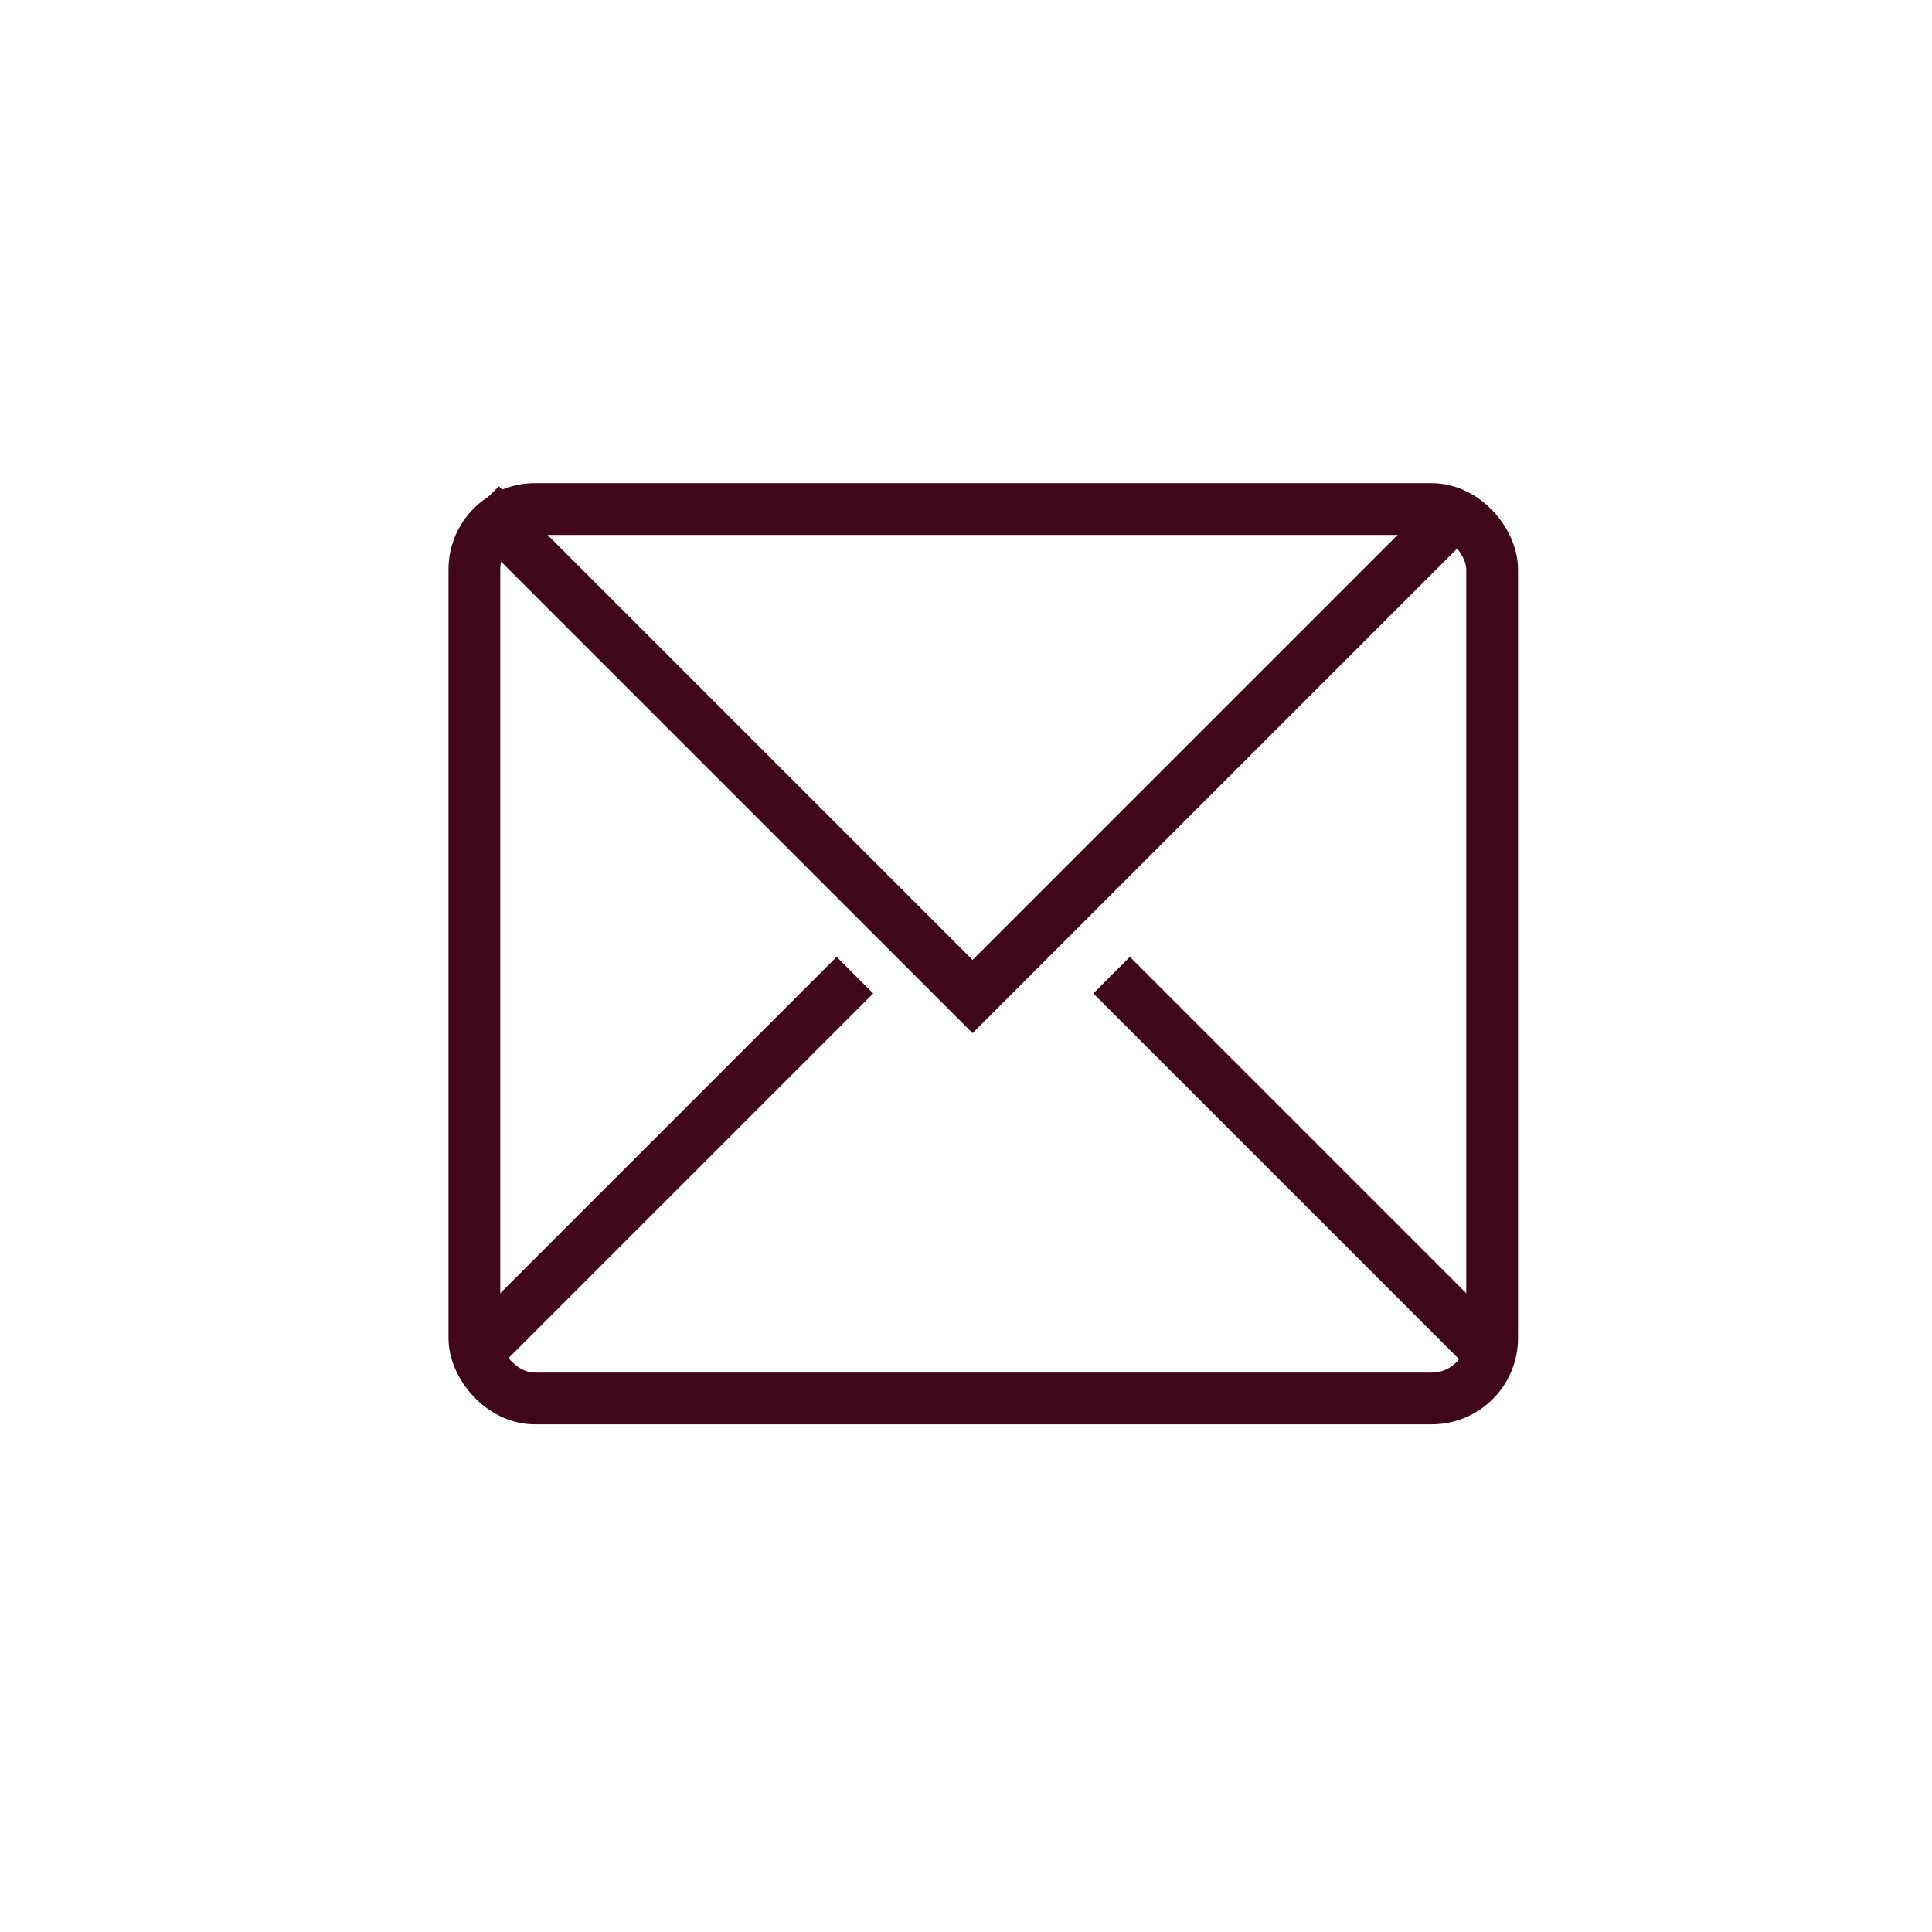 <svg width="48" height="48" viewBox="0 0 56 56" fill="none" xmlns="http://www.w3.org/2000/svg">
<rect x="13.75" y="14.755" width="29.5" height="25.78" rx="1.75" stroke="#400718" stroke-width="1.5"/>
<path d="M32.22 28.265L43.38 39.425" stroke="#400718" stroke-width="1.5"/>
<path d="M24.78 28.265L13.62 39.425" stroke="#400718" stroke-width="1.5"/>
<path d="M13.93 14.625L28.19 28.885L42.45 14.625" stroke="#400718" stroke-width="1.5"/>
</svg>
